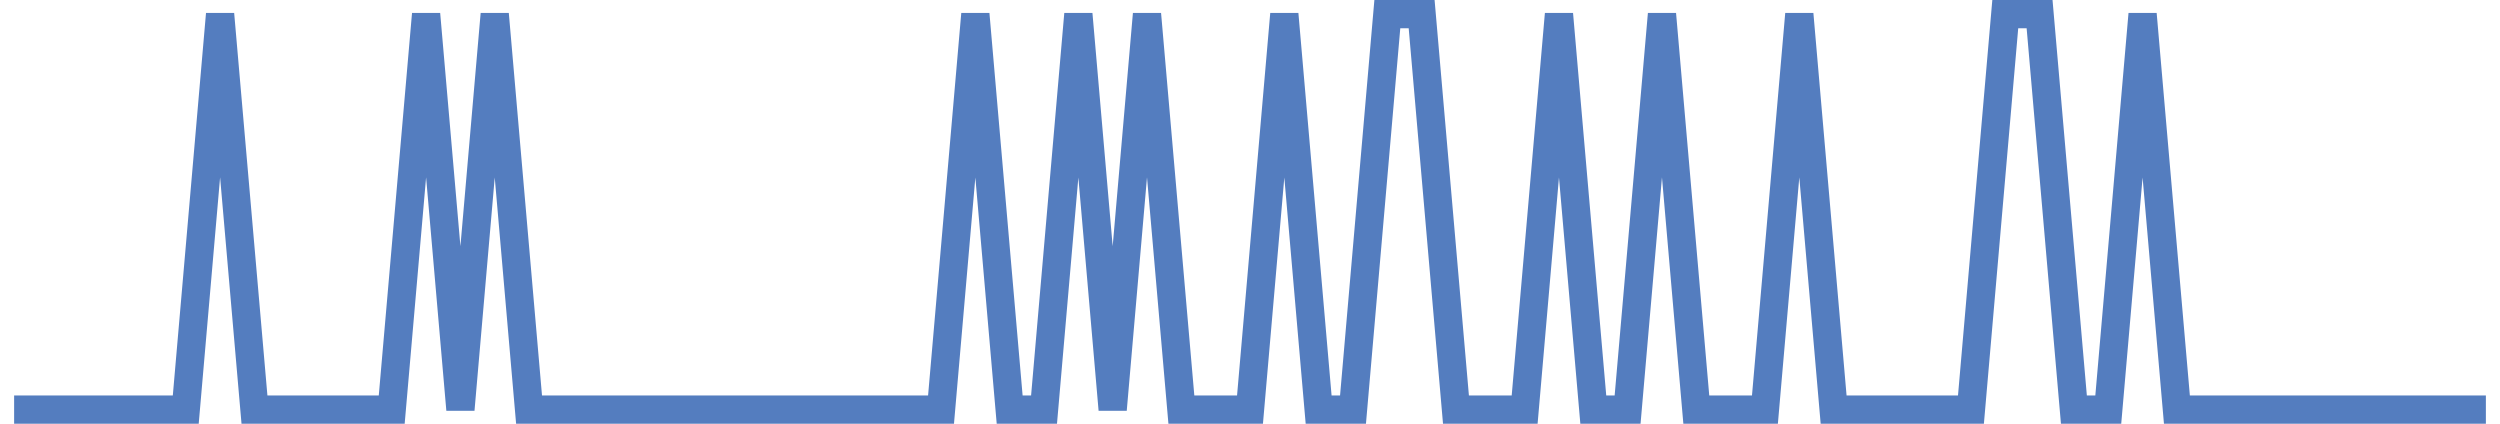 <?xml version="1.0" encoding="UTF-8"?>
<svg xmlns="http://www.w3.org/2000/svg" xmlns:xlink="http://www.w3.org/1999/xlink" width="177pt" height="30pt" viewBox="0 0 177 30" version="1.1">
<g id="surface12907771">
<path style="fill:none;stroke-width:2;stroke-linecap:butt;stroke-linejoin:miter;stroke:rgb(32.941%,49.02%,74.902%);stroke-opacity:1;stroke-miterlimit:10;" d="M 1 29 L 13.152 29 L 15.582 1 L 18.016 29 L 27.734 29 L 30.168 1 L 32.598 29 L 35.027 1 L 37.457 29 L 66.625 29 L 69.055 1 L 71.484 29 L 73.918 29 L 76.348 1 L 78.777 29 L 81.207 1 L 83.641 29 L 88.5 29 L 90.93 1 L 93.359 29 L 95.793 29 L 98.223 1 L 100.652 1 L 103.082 29 L 107.945 29 L 110.375 1 L 112.805 29 L 115.234 29 L 117.668 1 L 120.098 29 L 124.957 29 L 127.391 1 L 129.82 29 L 139.543 29 L 141.973 1 L 144.402 1 L 146.832 29 L 149.266 29 L 151.695 1 L 154.125 29 L 176 29 "/>
</g>
</svg>
